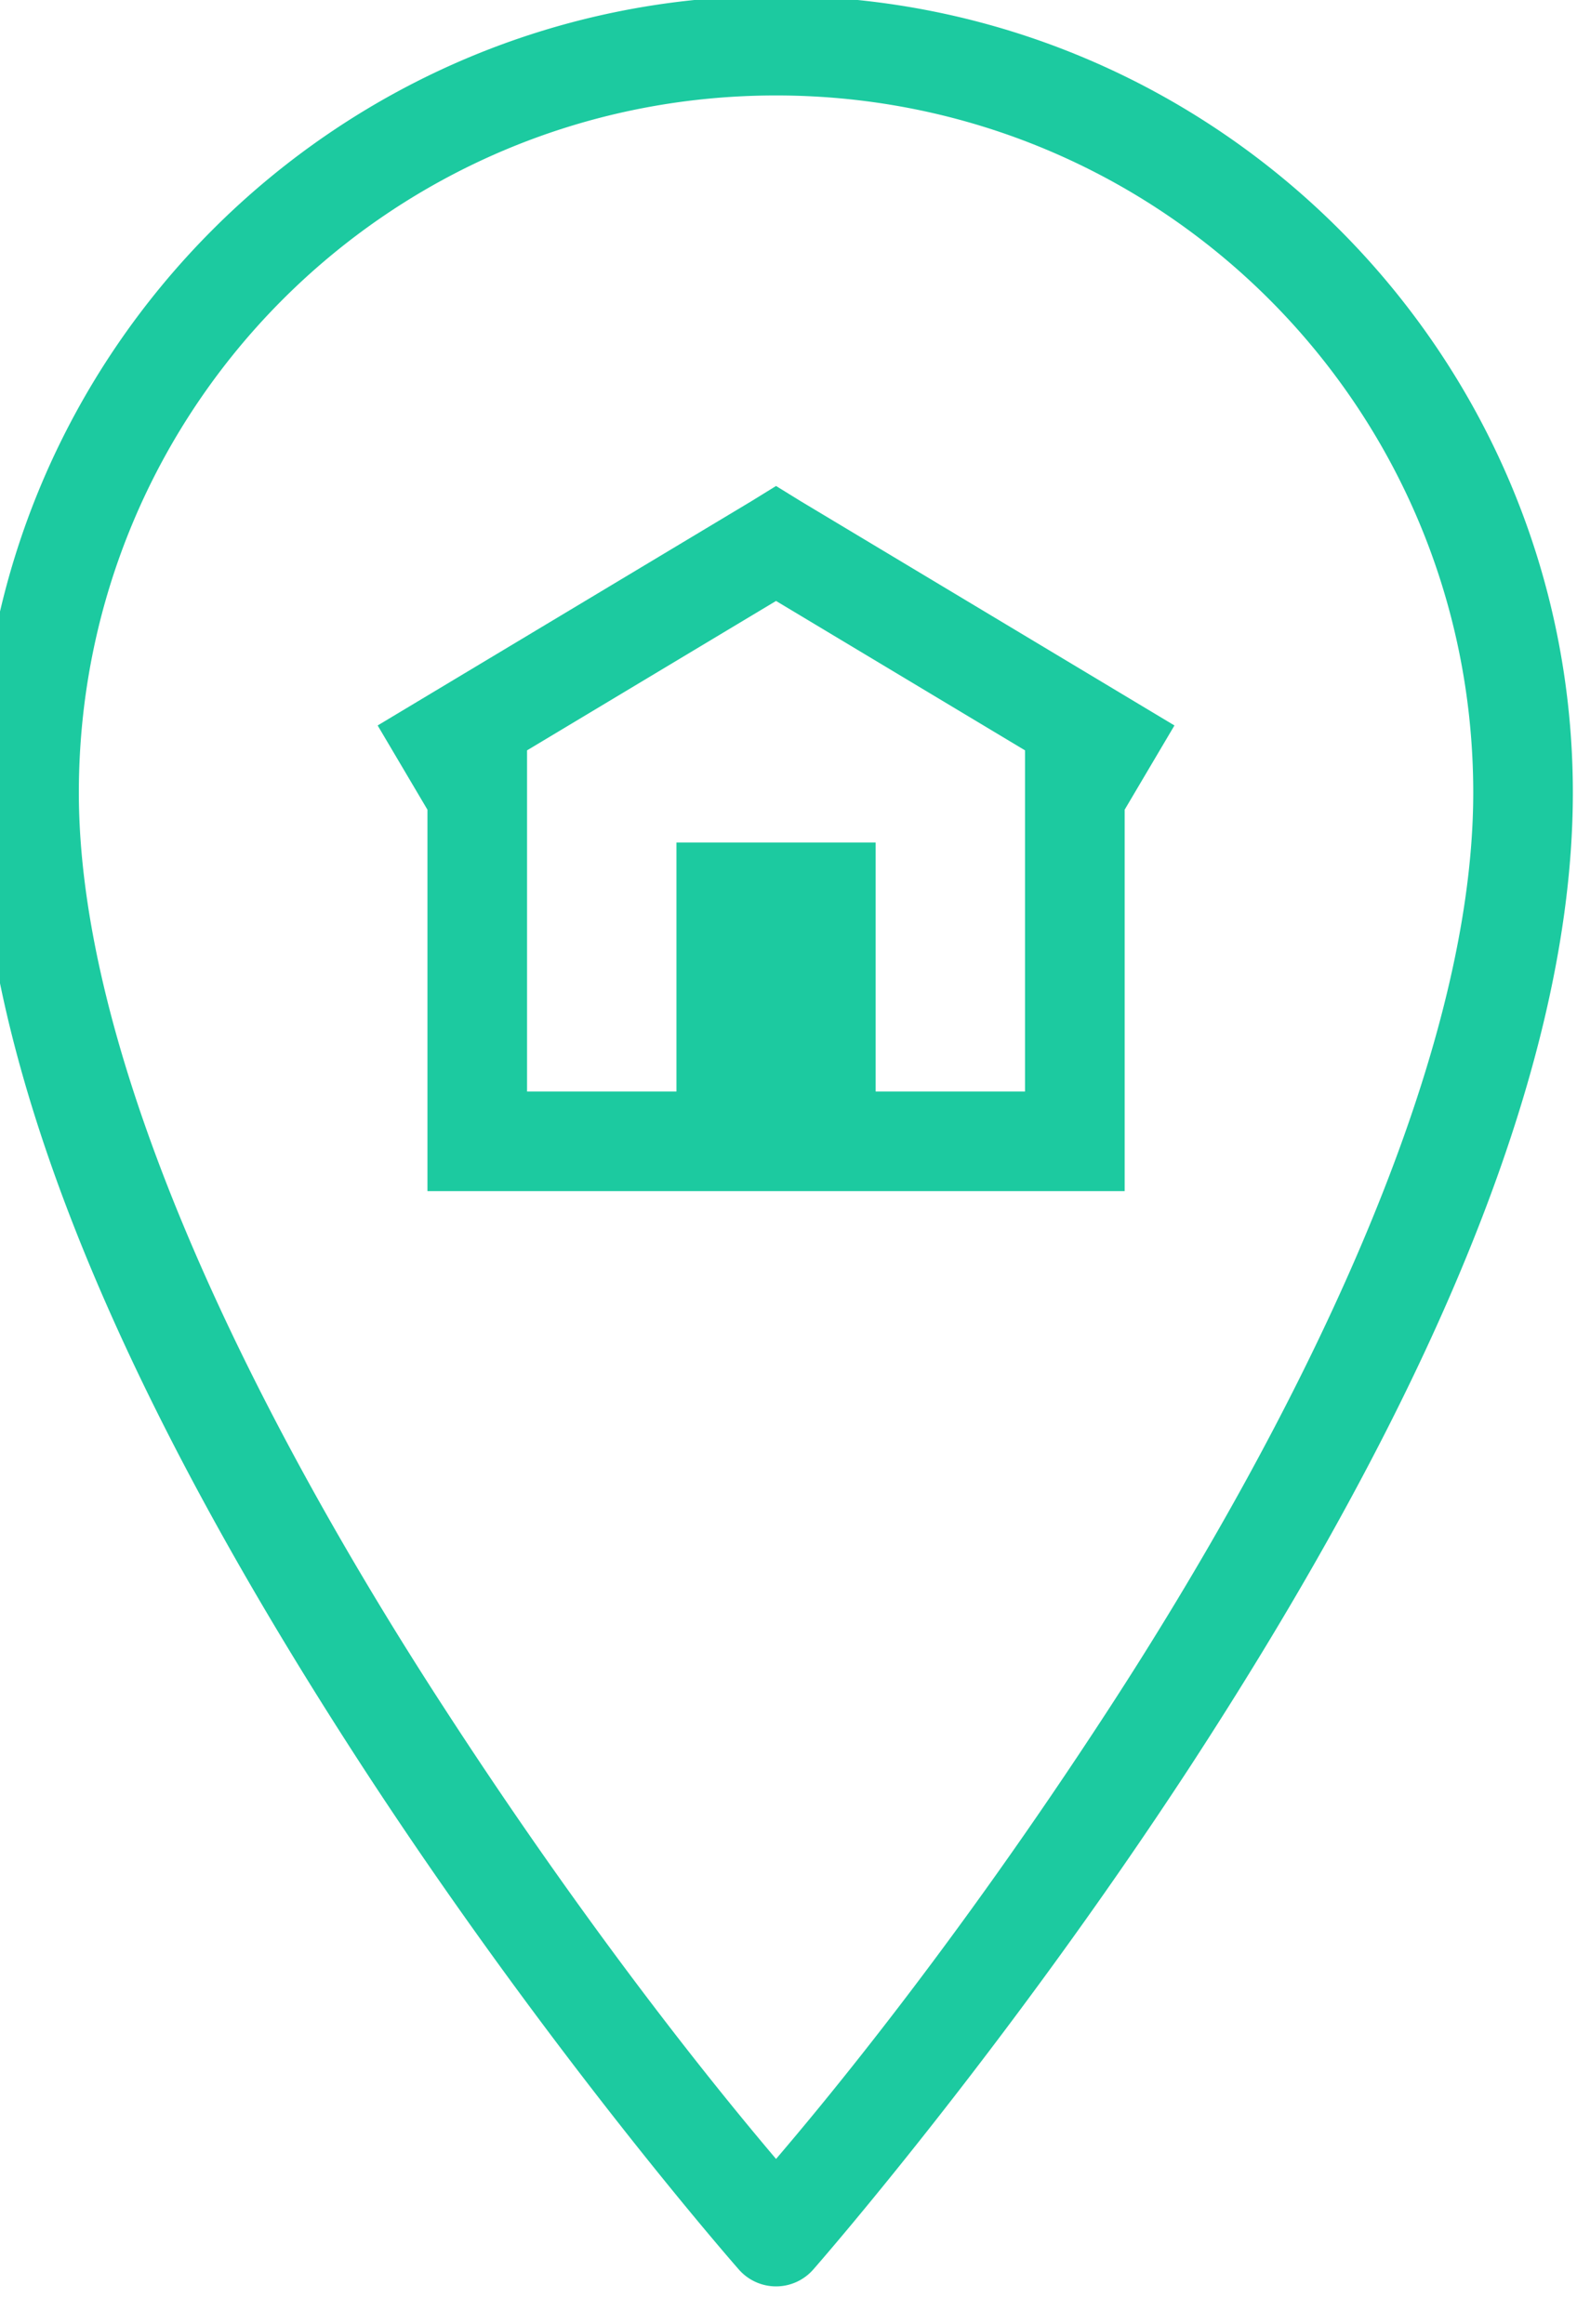 <svg width="38" height="56" viewBox="0 0 38 56" fill="none" xmlns="http://www.w3.org/2000/svg"><path d="M18.7-.1C8.11-.1-.5 8.51-.5 19.1c0 7.61 4.64 16.39 9.19 23.4 4.55 7 9.11 12.18 9.11 12.18a1.192 1.192 0 0 0 1.8 0s4.56-5.19 9.12-12.18c4.55-7 9.18-15.75 9.18-23.4C37.9 8.51 29.29-.1 18.7-.1zm0 2.4c9.29 0 16.8 7.5 16.8 16.8 0 6.64-4.36 15.29-8.81 22.12-3.73 5.73-6.88 9.5-7.99 10.8-1.1-1.3-4.25-5.09-7.98-10.84C6.27 34.34 1.9 25.7 1.9 19.1c0-9.3 7.51-16.8 16.8-16.8zm0 9.41l-.6.37-9 5.4 1.2 2.03v9.19h16.8v-9.19l1.2-2.03-9-5.4-.6-.37zm0 2.77l6 3.6v8.22h-3.6v-6h-4.8v6h-3.6v-8.22l6-3.6z" fill="#1CCAA0"/></svg>